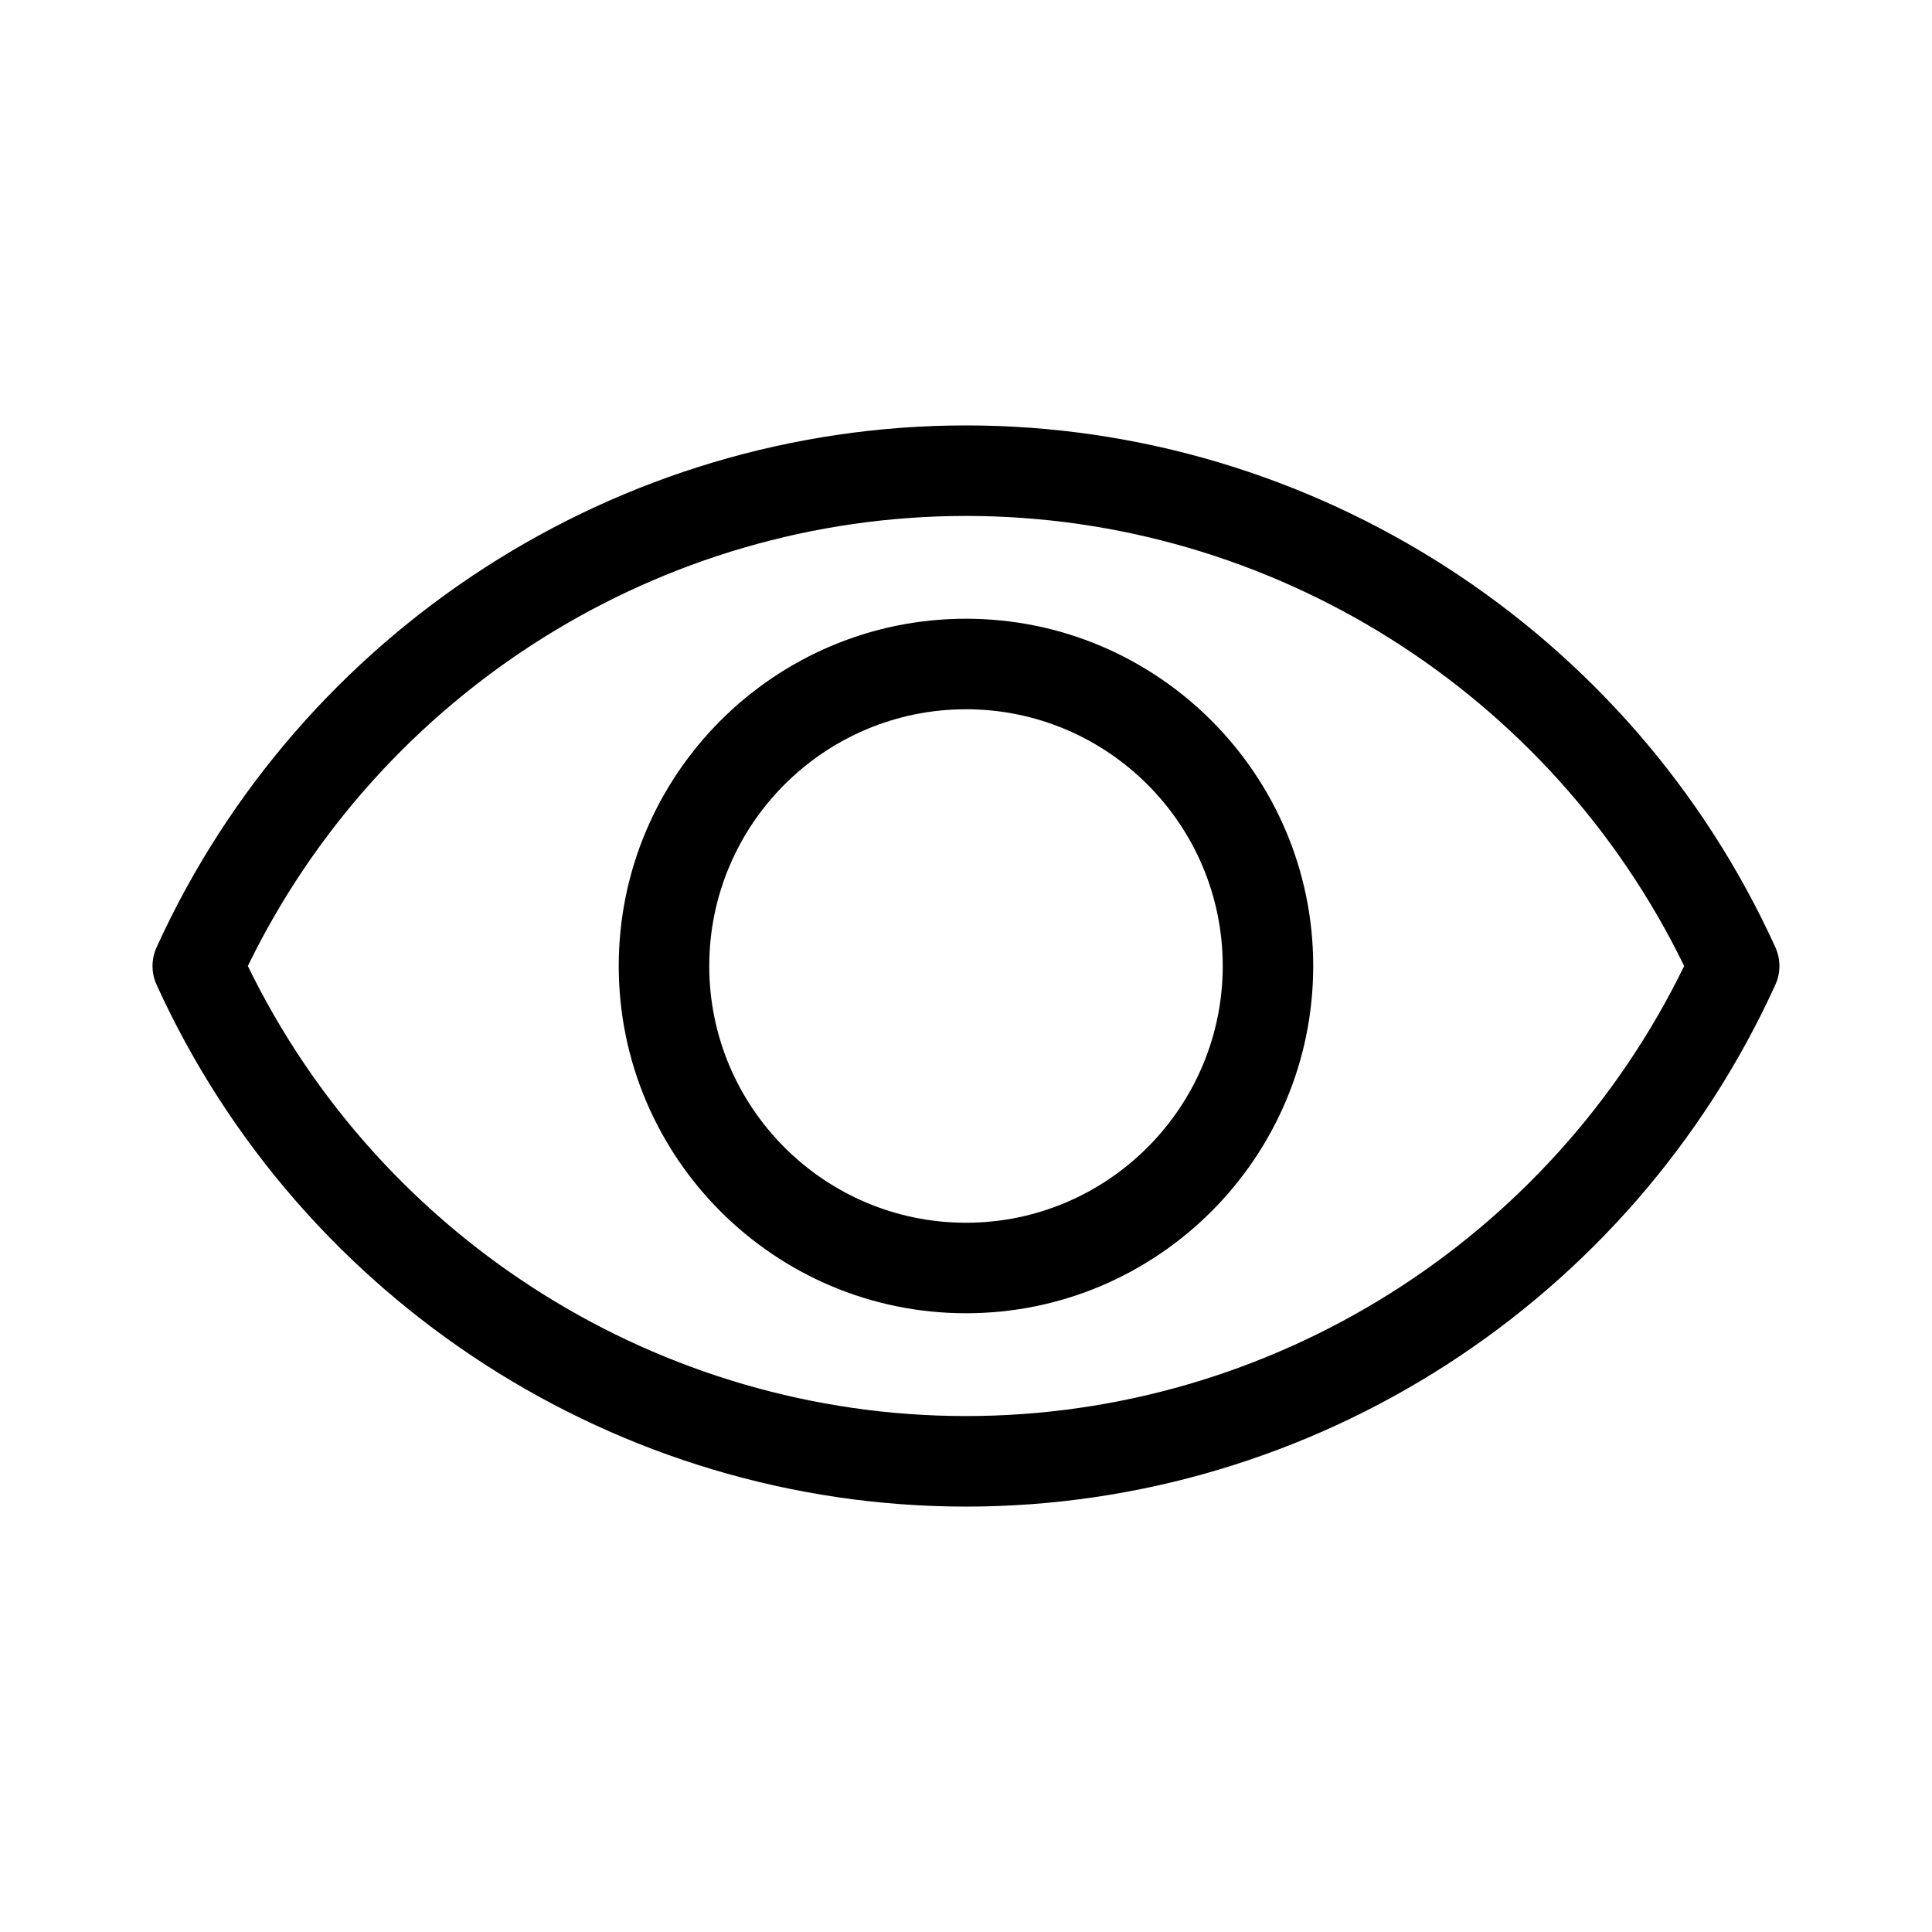 <?xml version="1.0" encoding="UTF-8"?>
<!-- Uploaded to: ICON Repo, www.iconrepo.com, Generator: ICON Repo Mixer Tools -->
<svg fill="#000000" width="800px" height="800px" version="1.1" viewBox="144 144 512 512" xmlns="http://www.w3.org/2000/svg">
 <g>
  <path d="m614.49 395.03c-38.227-84.016-122.43-138.29-214.49-138.29-92.078 0-176.26 54.281-214.5 138.3-1.441 3.168-1.441 6.766 0 9.934 38.23 84.012 122.43 138.29 214.5 138.29s176.26-54.281 214.49-138.3c1.438-3.168 1.438-6.766-0.004-9.934zm-214.49 124.24c-80.875 0-154.98-46.625-190.32-119.27 35.352-72.656 109.46-119.27 190.32-119.27 80.859-0.004 154.96 46.613 190.32 119.27-35.352 72.656-109.45 119.27-190.32 119.27z"/>
  <path d="m400 307.97c-50.742 0-92.027 41.277-92.027 92.027 0 50.754 41.277 92.027 92.027 92.027 50.75 0.004 92.016-41.285 92.016-92.023 0-50.742-41.277-92.031-92.016-92.031zm0 160.07c-37.523 0-68.039-30.527-68.039-68.039 0-37.535 30.516-68.039 68.039-68.039s68.039 30.504 68.039 68.039c-0.016 37.512-30.531 68.039-68.039 68.039z"/>
 </g>
</svg>